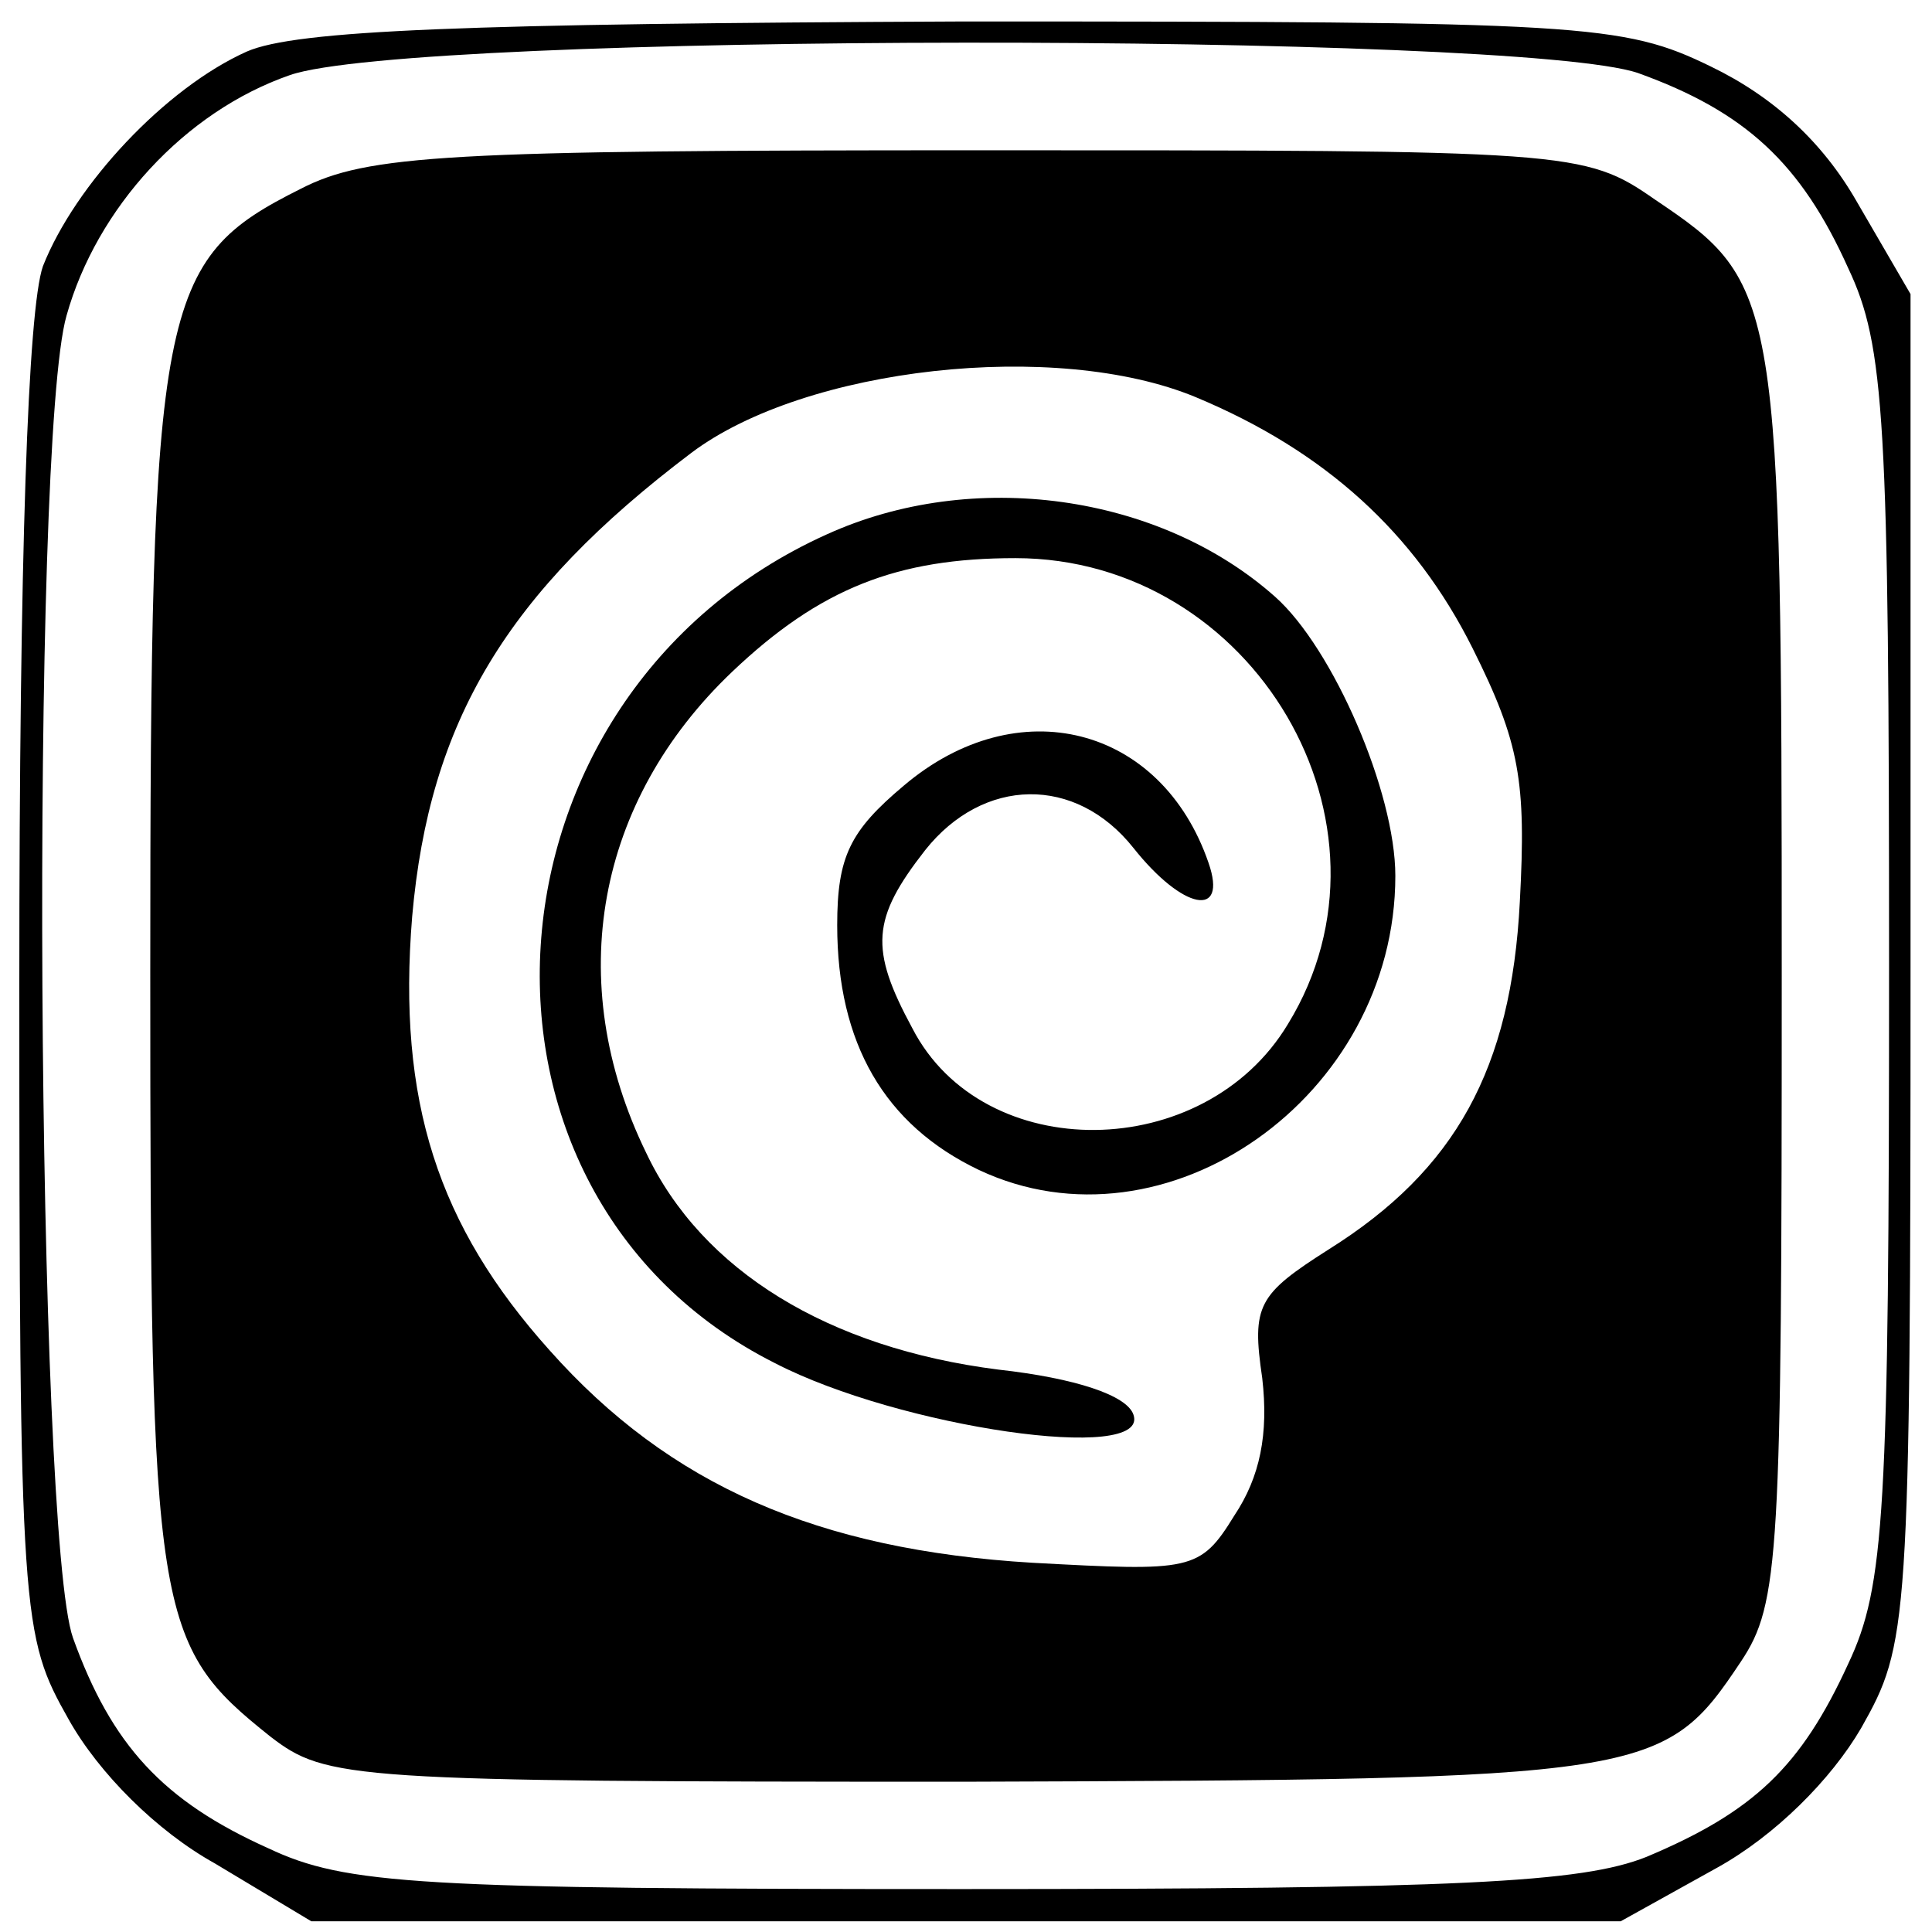 <?xml version="1.0" standalone="no"?>
<!DOCTYPE svg PUBLIC "-//W3C//DTD SVG 20010904//EN"
 "http://www.w3.org/TR/2001/REC-SVG-20010904/DTD/svg10.dtd">
<svg version="1.0" xmlns="http://www.w3.org/2000/svg"
 width="90pt" height="90pt" viewBox="0 0 90 90"
 preserveAspectRatio="xMidYMid meet">
<g transform="translate(0,90) scale(0.1,-0.1)"
fill="#000000" stroke="none">
<path d="M115 876 c-38 -17 -80 -62 -95 -100 -7 -20 -11 -135 -11 -333 0 -298
1 -305 23 -344 14 -25 41 -52 68 -67 l45 -27 305 0 305 0 45 25 c27 15 53 41
67 65 22 39 23 46 23 354 l0 314 -25 43 c-16 28 -39 49 -68 63 -41 20 -59 21
-348 21 -232 -1 -311 -4 -334 -14z m648 -10 c50 -18 76 -42 98 -91 17 -36 19
-70 19 -325 0 -255 -2 -289 -19 -325 -22 -48 -44 -69 -94 -90 -30 -12 -87 -15
-319 -15 -253 0 -287 2 -323 19 -49 22 -73 48 -91 98 -17 48 -20 557 -3 616
14 50 55 95 104 112 57 20 572 20 628 1z"/>
<path d="M140 812 c-66 -33 -70 -52 -70 -365 0 -301 2 -313 56 -356 26 -20 37
-21 323 -21 320 1 326 2 362 56 18 27 19 49 19 319 0 318 -1 323 -59 362 -33
23 -39 23 -315 23 -247 0 -285 -2 -316 -18z m417 -97 c60 -25 102 -63 129
-117 22 -44 25 -62 22 -118 -4 -78 -30 -125 -89 -162 -33 -21 -36 -26 -31 -60
3 -26 -1 -46 -13 -64 -16 -26 -20 -26 -94 -22 -100 6 -169 36 -225 99 -52 58
-71 116 -64 202 8 91 44 151 130 216 53 40 170 53 235 26z"/>
<path d="M385 651 c-166 -75 -181 -307 -24 -386 58 -30 175 -47 167 -24 -3 9
-27 17 -63 21 -79 10 -138 46 -164 101 -39 80 -23 164 40 224 41 39 77 53 132
53 111 0 184 -124 127 -217 -39 -65 -142 -66 -175 -2 -20 37 -19 51 6 83 27
34 70 35 97 1 23 -29 44 -33 35 -7 -22 64 -89 81 -142 36 -25 -21 -31 -33 -31
-65 0 -55 22 -93 66 -114 87 -41 194 34 194 137 0 39 -29 106 -56 130 -54 48
-141 60 -209 29z"/>
</g>
</svg>
